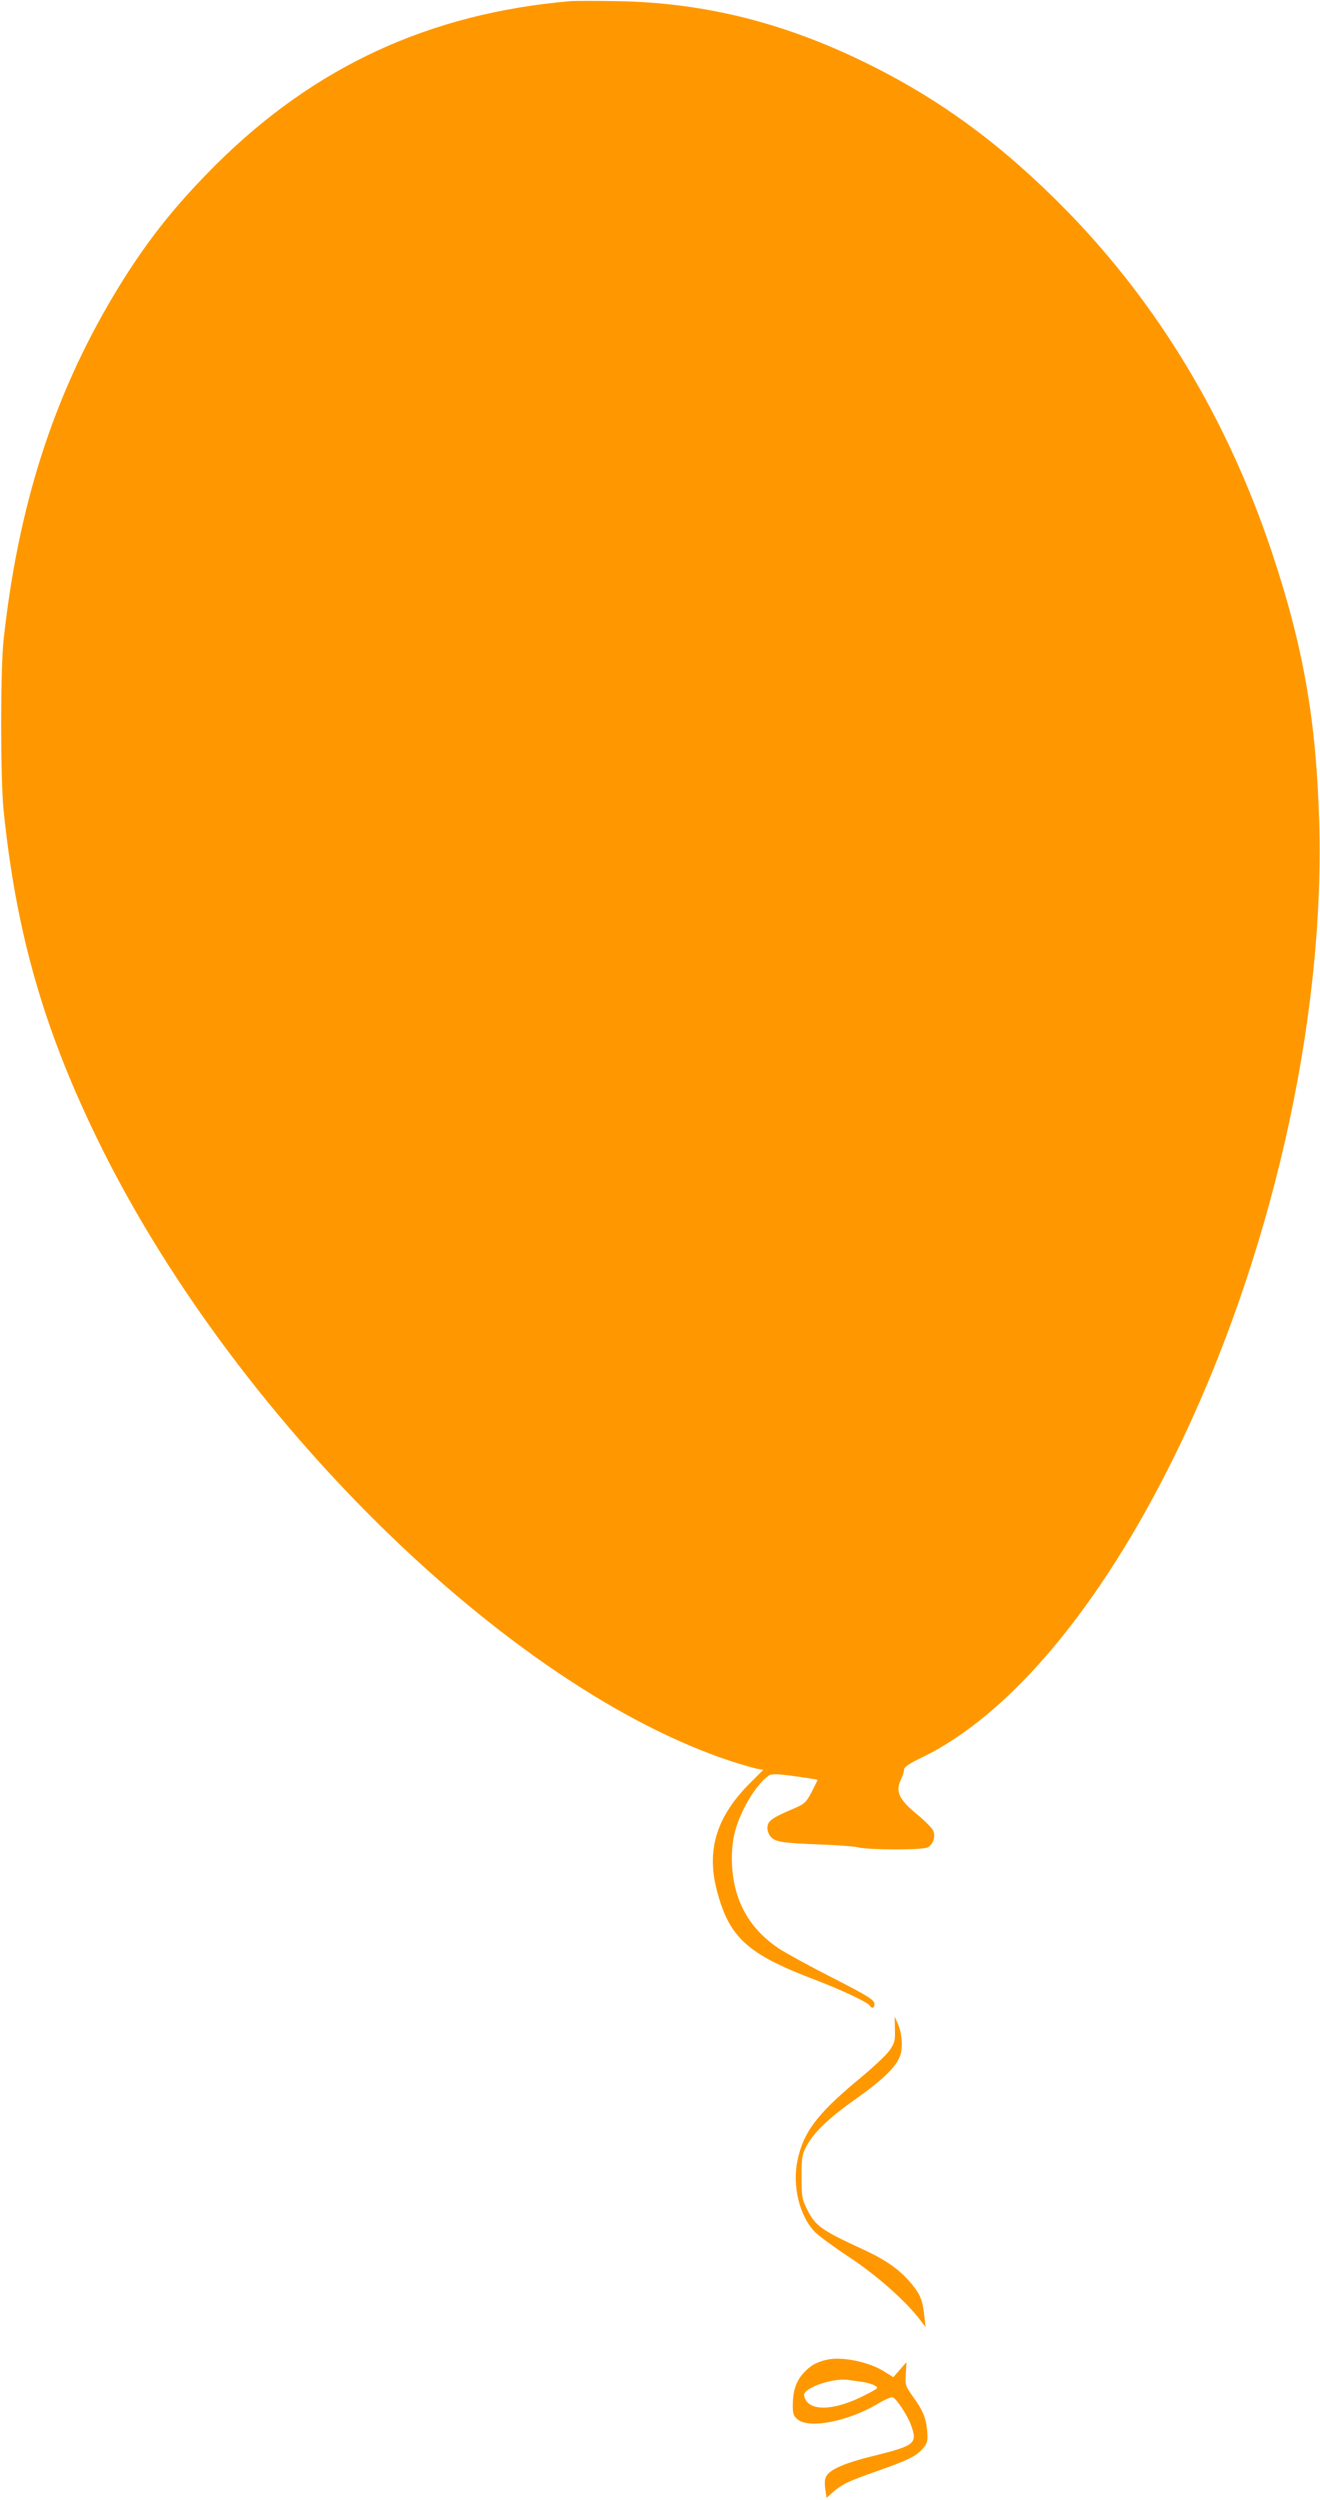 <?xml version="1.0" standalone="no"?>
<!DOCTYPE svg PUBLIC "-//W3C//DTD SVG 20010904//EN"
 "http://www.w3.org/TR/2001/REC-SVG-20010904/DTD/svg10.dtd">
<svg version="1.0" xmlns="http://www.w3.org/2000/svg"
 width="676pt" height="1280pt" viewBox="0 0 676 1280"
 preserveAspectRatio="xMidYMid meet">
<g transform="translate(0,1280) scale(0.1,-0.1)"
fill="#ff9800" stroke="none">
<path d="M2920 12794 c-718 -62 -1306 -333 -1811 -834 -222 -221 -373 -414
-529 -676 -309 -519 -488 -1080 -562 -1764 -16 -155 -16 -699 0 -865 63 -620
201 -1109 472 -1670 690 -1430 2110 -2827 3257 -3204 51 -16 108 -33 127 -37
l35 -6 -62 -62 c-175 -172 -230 -343 -177 -551 63 -245 155 -330 506 -463 136
-52 268 -114 279 -132 11 -18 26 -10 23 12 -2 19 -44 44 -218 133 -118 60
-240 127 -271 148 -159 106 -239 258 -241 458 0 100 17 171 68 271 35 69 91
141 126 159 12 7 54 5 130 -6 61 -8 113 -17 114 -18 2 -1 -12 -29 -29 -62 -30
-56 -36 -62 -103 -90 -104 -45 -124 -60 -124 -95 0 -17 9 -38 21 -49 25 -23
61 -28 264 -36 77 -3 160 -9 185 -15 62 -13 327 -13 351 1 27 14 41 53 29 84
-5 13 -43 52 -85 86 -90 74 -110 116 -82 175 9 19 17 43 17 53 0 13 26 31 93
63 449 218 912 770 1292 1543 492 1000 770 2218 741 3245 -15 522 -82 905
-245 1390 -227 676 -579 1260 -1046 1739 -321 328 -632 560 -1004 746 -430
215 -845 321 -1296 329 -110 2 -220 2 -245 0z"/>
<path d="M4583 2409 c2 -57 -2 -71 -27 -107 -15 -23 -90 -93 -167 -156 -206
-172 -275 -265 -305 -408 -27 -130 10 -284 89 -366 18 -19 97 -77 177 -130
141 -93 291 -226 363 -322 l27 -35 -6 55 c-9 81 -20 110 -64 164 -61 74 -129
122 -247 177 -218 100 -248 122 -290 207 -26 52 -28 67 -28 167 0 96 3 115 24
154 37 71 116 147 257 246 140 100 206 165 225 222 14 42 8 115 -14 163 l-15
35 1 -66z"/>
<path d="M4237 718 c-54 -11 -90 -32 -125 -72 -36 -41 -52 -91 -52 -163 0 -44
4 -55 26 -72 60 -48 256 -9 406 79 36 22 72 38 80 35 19 -7 77 -95 93 -141 35
-97 24 -106 -208 -163 -128 -32 -202 -64 -223 -96 -10 -15 -12 -35 -8 -68 l7
-47 33 30 c47 40 75 54 222 106 163 57 205 78 238 117 24 28 26 37 22 92 -6
67 -22 104 -77 180 -33 46 -36 54 -32 110 l3 60 -34 -39 -33 -38 -48 30 c-76
48 -215 77 -290 60z m173 -113 c25 -3 56 -12 68 -19 23 -12 22 -14 -45 -48
-164 -86 -301 -88 -315 -3 -6 37 147 91 227 79 11 -2 40 -6 65 -9z"/>
</g>
</svg>
